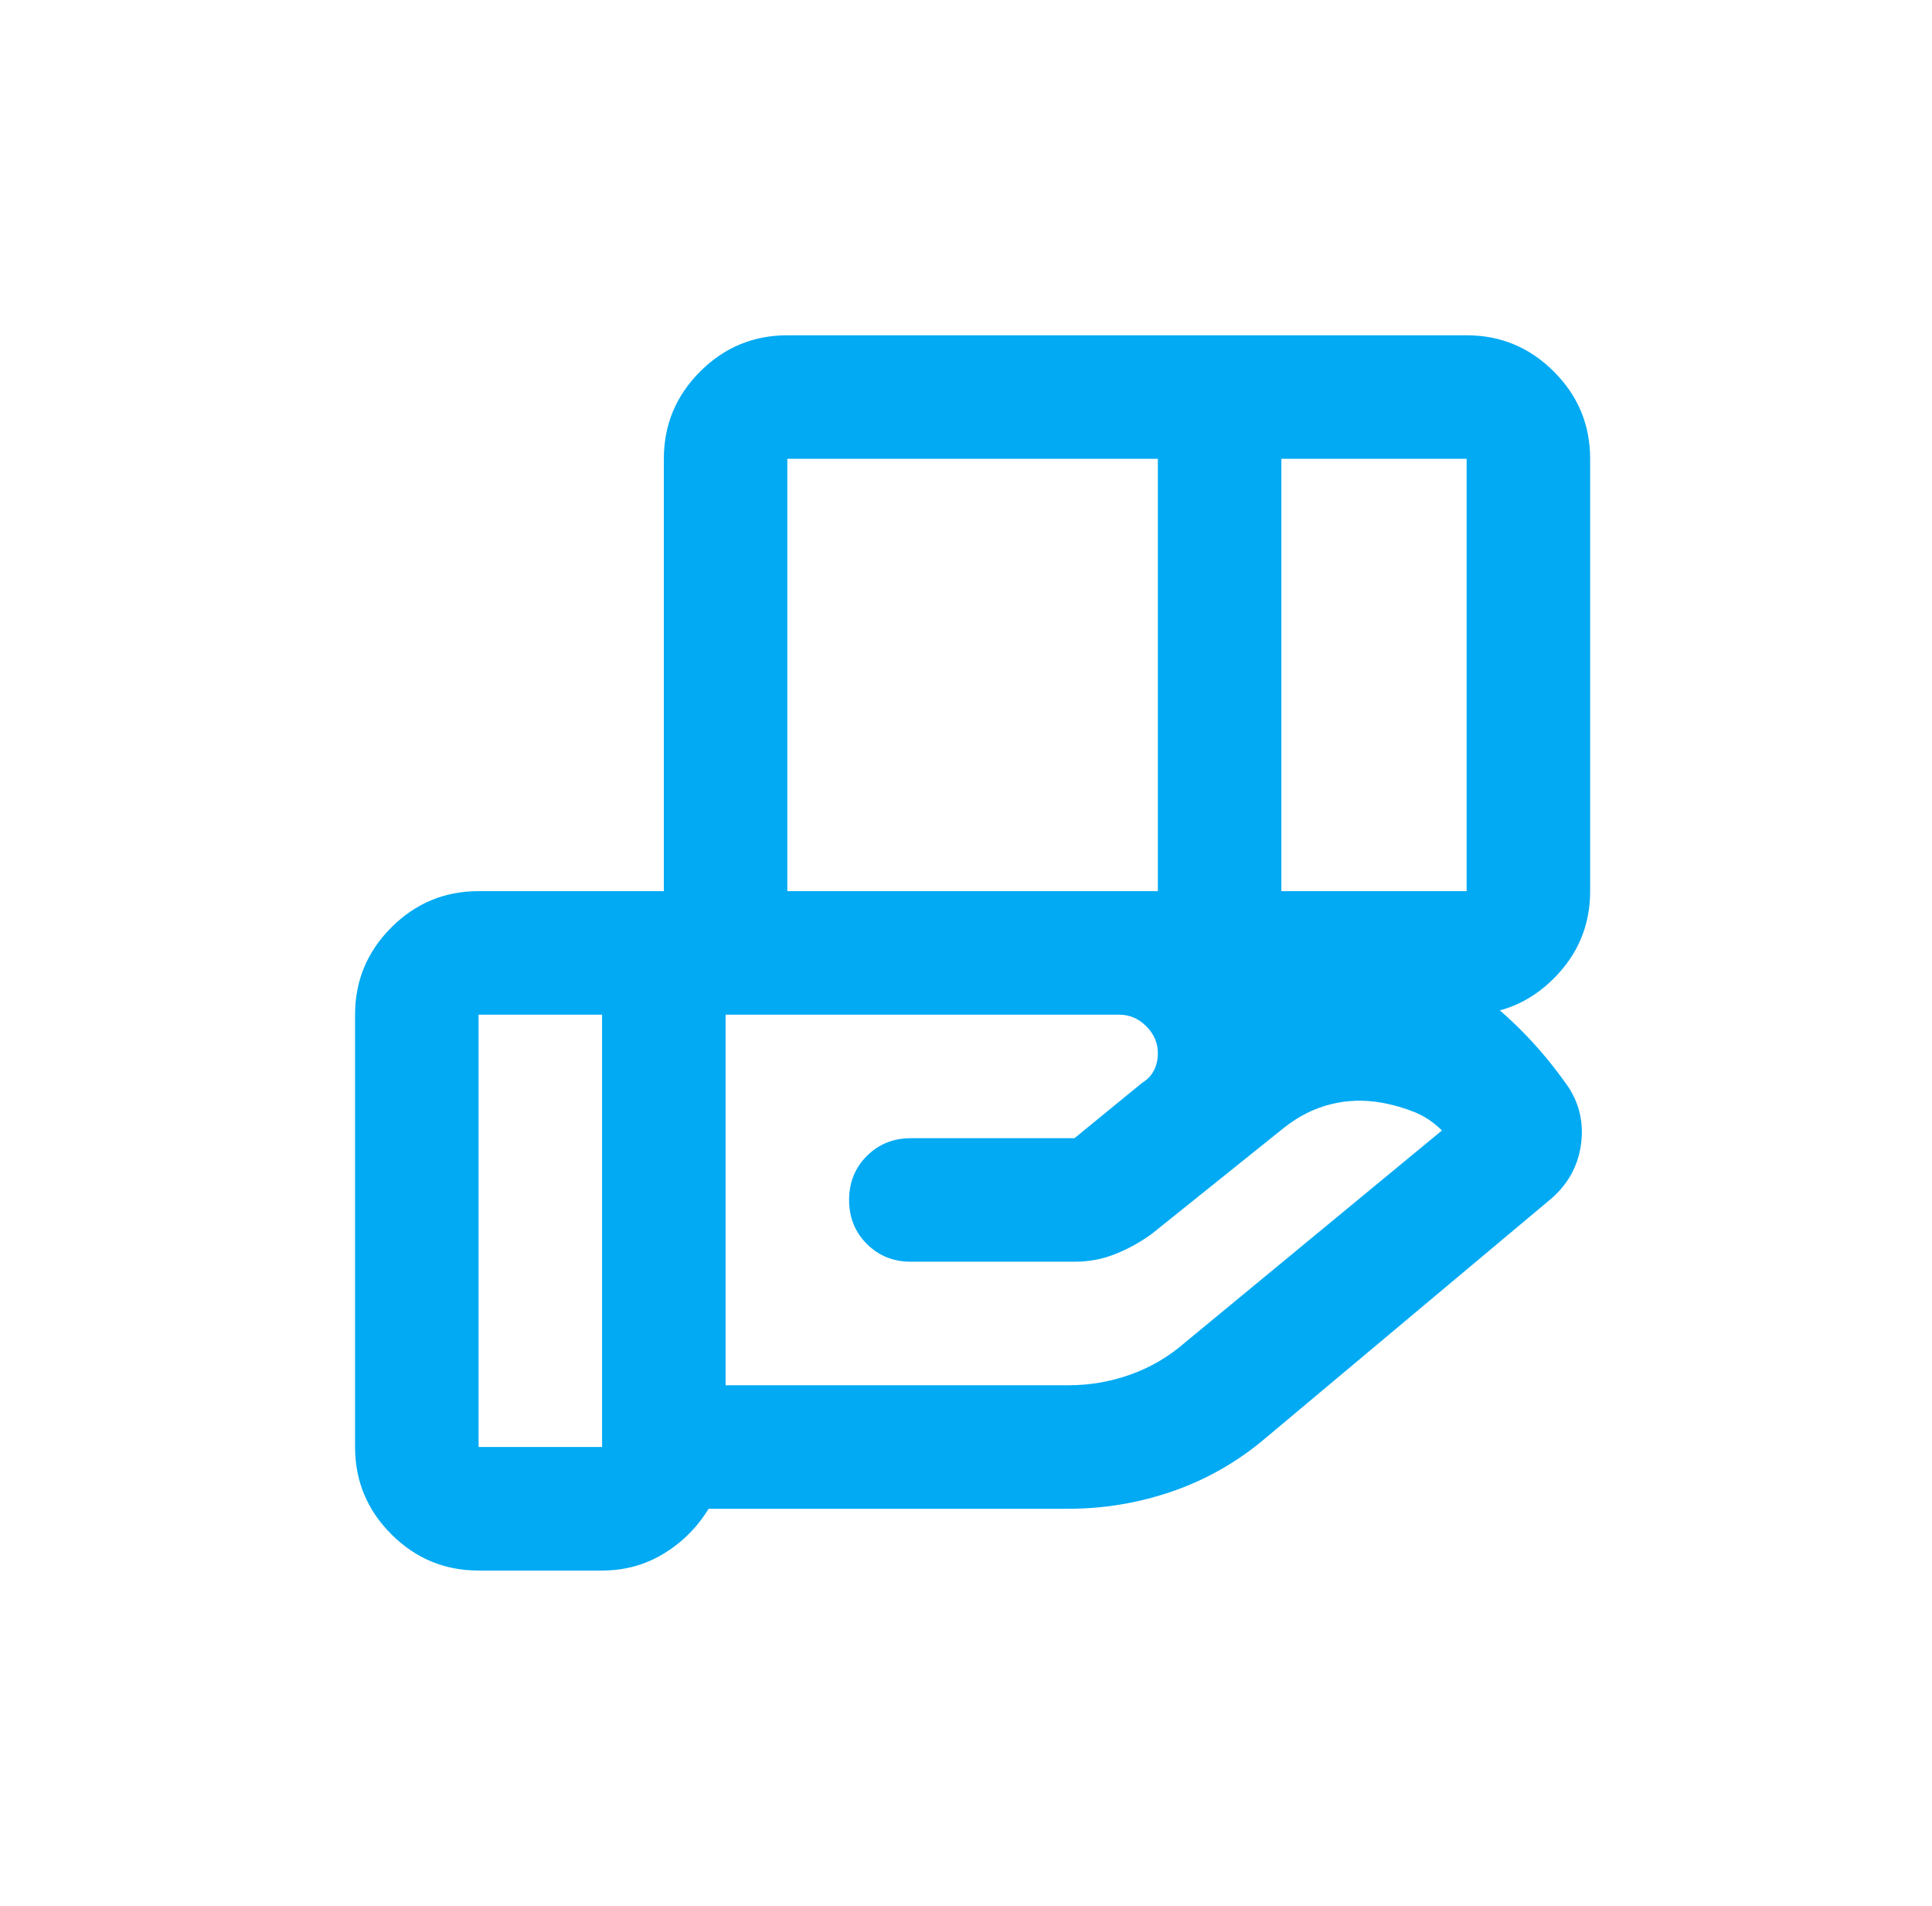 <svg width="73" height="72" viewBox="0 0 73 72" fill="none" xmlns="http://www.w3.org/2000/svg">
<mask id="mask0_11903_46564" style="mask-type:alpha" maskUnits="userSpaceOnUse" x="8" y="8" width="57" height="56">
<rect x="8.75" y="8" width="56" height="56" fill="#D9D9D9"/>
</mask>
<g mask="url(#mask0_11903_46564)">
<path d="M43.749 17.334H29.749V33.667H43.749V17.334ZM55.416 17.334H48.416V33.667H55.416V17.334ZM42.291 38.334H27.416V52.334H40.366C41.183 52.334 41.97 52.198 42.728 51.925C43.487 51.653 44.177 51.245 44.799 50.7L54.483 42.709C54.172 42.398 53.822 42.164 53.433 42.009C53.044 41.853 52.636 41.736 52.208 41.659C51.547 41.542 50.905 41.561 50.283 41.717C49.66 41.873 49.077 42.164 48.533 42.592L43.516 46.617C43.088 46.928 42.631 47.181 42.145 47.375C41.659 47.57 41.144 47.667 40.599 47.667H34.416C33.755 47.667 33.201 47.443 32.754 46.996C32.306 46.549 32.083 45.995 32.083 45.334C32.083 44.673 32.306 44.118 32.754 43.671C33.201 43.224 33.755 43 34.416 43H40.599L43.166 40.9C43.361 40.784 43.506 40.628 43.603 40.434C43.701 40.239 43.749 40.025 43.749 39.792C43.749 39.403 43.603 39.063 43.312 38.771C43.02 38.48 42.68 38.334 42.291 38.334ZM22.749 38.334H18.083V54.667H22.749V38.334ZM25.083 38.334V17.334C25.083 16.05 25.54 14.952 26.453 14.038C27.367 13.124 28.466 12.667 29.749 12.667H55.416C56.699 12.667 57.798 13.124 58.712 14.038C59.626 14.952 60.083 16.05 60.083 17.334V33.667C60.083 34.95 59.626 36.049 58.712 36.963C57.798 37.877 56.699 38.334 55.416 38.334H25.083ZM22.749 59.334H18.083C16.799 59.334 15.701 58.877 14.787 57.963C13.873 57.049 13.416 55.95 13.416 54.667V38.334C13.416 37.05 13.873 35.952 14.787 35.038C15.701 34.124 16.799 33.667 18.083 33.667H42.291C45.597 33.667 48.785 34.231 51.858 35.359C54.93 36.486 57.399 38.392 59.266 41.075C59.694 41.736 59.849 42.466 59.733 43.263C59.616 44.06 59.247 44.731 58.624 45.275L47.833 54.317C46.783 55.211 45.616 55.882 44.333 56.33C43.049 56.777 41.727 57 40.366 57H26.774C26.347 57.7 25.783 58.264 25.083 58.692C24.383 59.12 23.605 59.334 22.749 59.334Z" fill="#01AAF3"/>
</g>
</svg>
